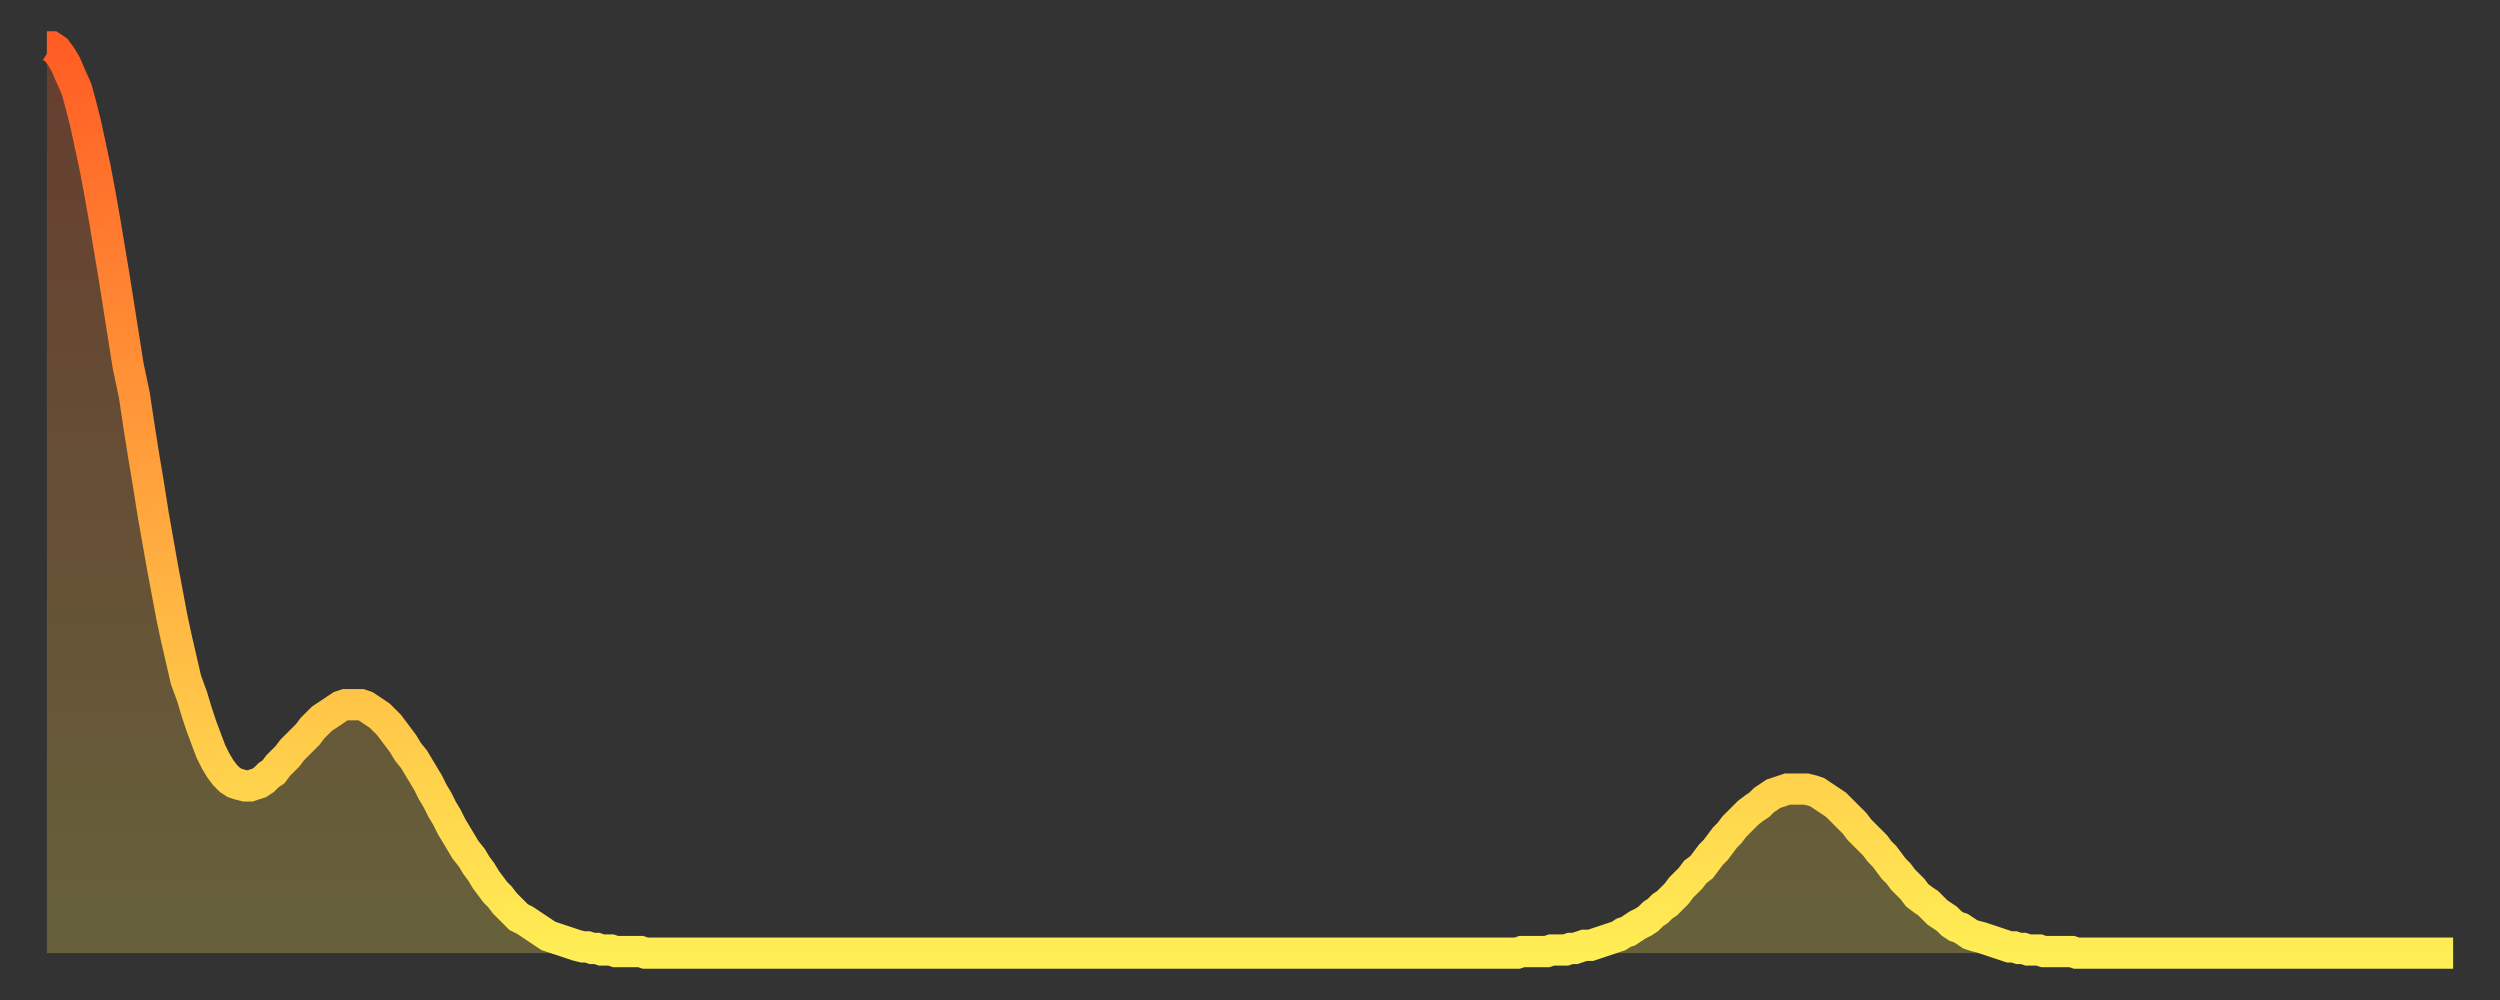 <?xml version="1.0" encoding="utf-8" ?>
<svg baseProfile="full" height="64" version="1.1" width="160" xmlns="http://www.w3.org/2000/svg" xmlns:ev="http://www.w3.org/2001/xml-events" xmlns:xlink="http://www.w3.org/1999/xlink"><rect width="100%" height="100%" fill="#333333" stroke="none"/><defs><linearGradient id="id723228" x1="0" x2="0" y1="0" y2="1"><stop offset="0%" stop-color="#ff5d24" /><stop offset="50%" stop-color="#ffa53d" /><stop offset="100%" stop-color="#ffee55" /></linearGradient></defs><g transform="translate(3,3)"><g><path d="M 0.0 0.0 0.3 0.0 0.6 0.2 0.9 0.6 1.2 1.1 1.5 1.8 1.9 2.7 2.2 3.8 2.5 5.0 2.8 6.4 3.1 7.8 3.4 9.4 3.7 11.1 4.0 12.9 4.3 14.7 4.6 16.6 4.9 18.5 5.2 20.4 5.6 22.3 5.9 24.3 6.2 26.2 6.5 28.0 6.8 29.9 7.1 31.6 7.4 33.3 7.7 34.9 8.0 36.5 8.3 37.9 8.6 39.2 8.9 40.5 9.3 41.6 9.6 42.6 9.9 43.5 10.2 44.3 10.5 45.1 10.8 45.7 11.1 46.2 11.4 46.6 11.7 46.9 12.0 47.1 12.3 47.2 12.7 47.3 13.0 47.3 13.3 47.2 13.6 47.1 13.9 46.9 14.2 46.6 14.5 46.4 14.8 46.0 15.1 45.7 15.4 45.4 15.7 45.0 16.0 44.7 16.4 44.3 16.7 44.0 17.0 43.6 17.3 43.3 17.6 43.0 17.9 42.8 18.2 42.6 18.5 42.4 18.8 42.2 19.1 42.1 19.4 42.1 19.8 42.1 20.1 42.1 20.4 42.2 20.7 42.4 21.0 42.6 21.3 42.8 21.6 43.1 21.9 43.4 22.2 43.8 22.5 44.2 22.8 44.6 23.1 45.1 23.5 45.6 23.8 46.1 24.1 46.6 24.4 47.1 24.7 47.7 25.0 48.2 25.3 48.8 25.6 49.3 25.9 49.9 26.2 50.4 26.5 50.9 26.8 51.4 27.2 51.9 27.5 52.4 27.8 52.8 28.1 53.3 28.4 53.7 28.7 54.1 29.0 54.4 29.3 54.8 29.6 55.1 29.9 55.4 30.2 55.7 30.6 55.9 30.9 56.1 31.2 56.3 31.5 56.5 31.8 56.7 32.1 56.9 32.4 57.0 32.7 57.1 33.0 57.2 33.3 57.3 33.6 57.4 33.9 57.5 34.3 57.6 34.6 57.6 34.9 57.7 35.2 57.7 35.5 57.8 35.8 57.8 36.1 57.8 36.4 57.9 36.7 57.9 37.0 57.9 37.3 57.9 37.7 57.9 38.0 57.9 38.3 58.0 38.6 58.0 38.9 58.0 39.2 58.0 39.5 58.0 39.8 58.0 40.1 58.0 40.4 58.0 40.7 58.0 41.0 58.0 41.4 58.0 41.7 58.0 42.0 58.0 42.3 58.0 42.6 58.0 42.9 58.0 43.2 58.0 43.5 58.0 43.8 58.0 44.1 58.0 44.4 58.0 44.7 58.0 45.1 58.0 45.4 58.0 45.7 58.0 46.0 58.0 46.3 58.0 46.6 58.0 46.9 58.0 47.2 58.0 47.5 58.0 47.8 58.0 48.1 58.0 48.5 58.0 48.8 58.0 49.1 58.0 49.4 58.0 49.7 58.0 50.0 58.0 50.3 58.0 50.6 58.0 50.9 58.0 51.2 58.0 51.5 58.0 51.8 58.0 52.2 58.0 52.5 58.0 52.8 58.0 53.1 58.0 53.4 58.0 53.7 58.0 54.0 58.0 54.3 58.0 54.6 58.0 54.9 58.0 55.2 58.0 55.6 58.0 55.9 58.0 56.2 58.0 56.5 58.0 56.8 58.0 57.1 58.0 57.4 58.0 57.7 58.0 58.0 58.0 58.3 58.0 58.6 58.0 58.9 58.0 59.3 58.0 59.6 58.0 59.9 58.0 60.2 58.0 60.5 58.0 60.8 58.0 61.1 58.0 61.4 58.0 61.7 58.0 62.0 58.0 62.3 58.0 62.6 58.0 63.0 58.0 63.3 58.0 63.6 58.0 63.9 58.0 64.2 58.0 64.5 58.0 64.8 58.0 65.1 58.0 65.4 58.0 65.7 58.0 66.0 58.0 66.4 58.0 66.7 58.0 67.0 58.0 67.3 58.0 67.6 58.0 67.9 58.0 68.2 58.0 68.5 58.0 68.8 58.0 69.1 58.0 69.4 58.0 69.7 58.0 70.1 58.0 70.4 58.0 70.7 58.0 71.0 58.0 71.3 58.0 71.6 58.0 71.9 58.0 72.2 58.0 72.5 58.0 72.8 58.0 73.1 58.0 73.5 58.0 73.8 58.0 74.1 58.0 74.4 58.0 74.7 58.0 75.0 58.0 75.3 58.0 75.6 58.0 75.9 58.0 76.2 58.0 76.5 58.0 76.8 58.0 77.2 58.0 77.5 58.0 77.8 58.0 78.1 58.0 78.4 58.0 78.7 58.0 79.0 58.0 79.3 58.0 79.6 58.0 79.9 58.0 80.2 58.0 80.5 58.0 80.9 58.0 81.2 58.0 81.5 58.0 81.8 58.0 82.1 58.0 82.4 58.0 82.7 58.0 83.0 58.0 83.3 58.0 83.6 58.0 83.9 58.0 84.3 58.0 84.6 58.0 84.9 58.0 85.2 58.0 85.5 58.0 85.8 58.0 86.1 58.0 86.4 58.0 86.7 58.0 87.0 58.0 87.3 58.0 87.6 58.0 88.0 58.0 88.3 58.0 88.6 58.0 88.9 58.0 89.2 58.0 89.5 58.0 89.8 58.0 90.1 58.0 90.4 58.0 90.7 58.0 91.0 58.0 91.4 58.0 91.7 58.0 92.0 58.0 92.3 58.0 92.6 58.0 92.9 58.0 93.2 58.0 93.5 58.0 93.8 58.0 94.1 58.0 94.4 57.9 94.7 57.9 95.1 57.9 95.4 57.9 95.7 57.9 96.0 57.9 96.3 57.8 96.6 57.8 96.9 57.8 97.2 57.8 97.5 57.7 97.8 57.7 98.1 57.6 98.4 57.5 98.8 57.5 99.1 57.4 99.4 57.3 99.7 57.2 100.0 57.1 100.3 57.0 100.6 56.9 100.9 56.7 101.2 56.6 101.5 56.4 101.8 56.2 102.2 56.0 102.5 55.8 102.8 55.5 103.1 55.3 103.4 55.0 103.7 54.8 104.0 54.5 104.3 54.2 104.6 53.8 104.9 53.5 105.2 53.2 105.5 52.8 105.9 52.5 106.2 52.1 106.5 51.7 106.8 51.4 107.1 51.0 107.4 50.6 107.7 50.3 108.0 49.9 108.3 49.6 108.6 49.3 108.9 49.0 109.3 48.7 109.6 48.5 109.9 48.2 110.2 48.0 110.5 47.8 110.8 47.7 111.1 47.6 111.4 47.5 111.7 47.5 112.0 47.5 112.3 47.5 112.6 47.5 113.0 47.6 113.3 47.7 113.6 47.9 113.9 48.1 114.2 48.3 114.5 48.5 114.8 48.8 115.1 49.1 115.4 49.4 115.7 49.7 116.0 50.1 116.3 50.4 116.7 50.8 117.0 51.1 117.3 51.5 117.6 51.8 117.9 52.2 118.2 52.6 118.5 52.9 118.8 53.3 119.1 53.6 119.4 53.9 119.7 54.3 120.1 54.6 120.4 54.8 120.7 55.1 121.0 55.4 121.3 55.6 121.6 55.8 121.9 56.1 122.2 56.3 122.5 56.4 122.8 56.6 123.1 56.8 123.4 56.9 123.8 57.0 124.1 57.1 124.4 57.2 124.7 57.3 125.0 57.4 125.3 57.5 125.6 57.6 125.9 57.6 126.2 57.7 126.5 57.7 126.8 57.8 127.2 57.8 127.5 57.8 127.8 57.9 128.1 57.9 128.4 57.9 128.7 57.9 129.0 57.9 129.3 57.9 129.6 57.9 129.9 58.0 130.2 58.0 130.5 58.0 130.9 58.0 131.2 58.0 131.5 58.0 131.8 58.0 132.1 58.0 132.4 58.0 132.7 58.0 133.0 58.0 133.3 58.0 133.6 58.0 133.9 58.0 134.2 58.0 134.6 58.0 134.9 58.0 135.2 58.0 135.5 58.0 135.8 58.0 136.1 58.0 136.4 58.0 136.7 58.0 137.0 58.0 137.3 58.0 137.6 58.0 138.0 58.0 138.3 58.0 138.6 58.0 138.9 58.0 139.2 58.0 139.5 58.0 139.8 58.0 140.1 58.0 140.4 58.0 140.7 58.0 141.0 58.0 141.3 58.0 141.7 58.0 142.0 58.0 142.3 58.0 142.6 58.0 142.9 58.0 143.2 58.0 143.5 58.0 143.8 58.0 144.1 58.0 144.4 58.0 144.7 58.0 145.1 58.0 145.4 58.0 145.7 58.0 146.0 58.0 146.3 58.0 146.6 58.0 146.9 58.0 147.2 58.0 147.5 58.0 147.8 58.0 148.1 58.0 148.4 58.0 148.8 58.0 149.1 58.0 149.4 58.0 149.7 58.0 150.0 58.0 150.3 58.0 150.6 58.0 150.9 58.0 151.2 58.0 151.5 58.0 151.8 58.0 152.1 58.0 152.5 58.0 152.8 58.0 153.1 58.0 153.4 58.0 153.7 58.0 154.0 58.0" fill="none" id="graph-curve" opacity="1" stroke="url(#id723228)" stroke-width="2" /><path d="M 0 58 L 0.0 0.0 0.3 0.0 0.6 0.2 0.9 0.6 1.2 1.1 1.5 1.8 1.9 2.7 2.2 3.8 2.5 5.0 2.8 6.4 3.1 7.8 3.4 9.4 3.7 11.1 4.0 12.9 4.3 14.7 4.6 16.6 4.9 18.5 5.2 20.4 5.6 22.3 5.9 24.3 6.2 26.2 6.5 28.0 6.8 29.9 7.1 31.6 7.4 33.3 7.7 34.9 8.0 36.5 8.3 37.9 8.6 39.2 8.9 40.5 9.3 41.6 9.6 42.6 9.9 43.5 10.2 44.3 10.5 45.1 10.8 45.7 11.1 46.2 11.4 46.6 11.7 46.9 12.0 47.1 12.3 47.2 12.7 47.3 13.0 47.3 13.3 47.2 13.6 47.1 13.9 46.9 14.2 46.6 14.5 46.4 14.8 46.0 15.1 45.7 15.4 45.4 15.7 45.0 16.0 44.7 16.4 44.3 16.7 44.0 17.0 43.6 17.3 43.3 17.6 43.0 17.9 42.8 18.2 42.6 18.5 42.4 18.8 42.2 19.1 42.1 19.4 42.1 19.8 42.1 20.1 42.1 20.4 42.2 20.7 42.4 21.0 42.6 21.3 42.8 21.6 43.1 21.9 43.4 22.2 43.8 22.5 44.2 22.8 44.6 23.1 45.1 23.5 45.6 23.8 46.1 24.1 46.6 24.4 47.1 24.7 47.7 25.0 48.2 25.3 48.8 25.6 49.3 25.9 49.9 26.2 50.4 26.5 50.9 26.8 51.4 27.2 51.9 27.5 52.4 27.8 52.8 28.1 53.3 28.4 53.7 28.7 54.1 29.0 54.4 29.3 54.8 29.6 55.1 29.9 55.4 30.2 55.7 30.6 55.9 30.9 56.1 31.2 56.3 31.5 56.5 31.8 56.7 32.1 56.9 32.4 57.0 32.7 57.1 33.0 57.2 33.3 57.3 33.6 57.4 33.9 57.5 34.3 57.6 34.6 57.6 34.9 57.7 35.2 57.7 35.5 57.8 35.8 57.8 36.1 57.8 36.4 57.9 36.7 57.9 37.0 57.9 37.3 57.9 37.7 57.9 38.0 57.9 38.3 58.0 38.6 58.0 38.9 58.0 39.2 58.0 39.5 58.0 39.8 58.0 40.1 58.0 40.4 58.0 40.7 58.0 41.0 58.0 41.4 58.0 41.7 58.0 42.0 58.0 42.3 58.0 42.6 58.0 42.9 58.0 43.2 58.0 43.5 58.0 43.8 58.0 44.1 58.0 44.4 58.0 44.7 58.0 45.1 58.0 45.4 58.0 45.7 58.0 46.0 58.0 46.3 58.0 46.6 58.0 46.9 58.0 47.2 58.0 47.5 58.0 47.8 58.0 48.1 58.0 48.5 58.0 48.8 58.0 49.1 58.0 49.4 58.0 49.7 58.0 50.0 58.0 50.3 58.0 50.6 58.0 50.9 58.0 51.2 58.0 51.5 58.0 51.8 58.0 52.2 58.0 52.5 58.0 52.8 58.0 53.1 58.0 53.4 58.0 53.7 58.0 54.0 58.0 54.3 58.0 54.6 58.0 54.9 58.0 55.2 58.0 55.6 58.0 55.9 58.0 56.2 58.0 56.5 58.0 56.8 58.0 57.1 58.0 57.4 58.0 57.7 58.0 58.0 58.0 58.3 58.0 58.6 58.0 58.9 58.0 59.3 58.0 59.6 58.0 59.9 58.0 60.2 58.0 60.5 58.0 60.8 58.0 61.1 58.0 61.4 58.0 61.7 58.0 62.0 58.0 62.3 58.0 62.6 58.0 63.0 58.0 63.3 58.0 63.6 58.0 63.9 58.0 64.2 58.0 64.5 58.0 64.8 58.0 65.1 58.0 65.4 58.0 65.7 58.0 66.0 58.0 66.4 58.0 66.7 58.0 67.0 58.0 67.3 58.0 67.6 58.0 67.9 58.0 68.2 58.0 68.5 58.0 68.8 58.0 69.1 58.0 69.4 58.0 69.7 58.0 70.1 58.0 70.4 58.0 70.7 58.0 71.0 58.0 71.3 58.0 71.6 58.0 71.9 58.0 72.2 58.0 72.5 58.0 72.8 58.0 73.1 58.0 73.5 58.0 73.8 58.0 74.1 58.0 74.4 58.0 74.7 58.0 75.0 58.0 75.3 58.0 75.6 58.0 75.9 58.0 76.2 58.0 76.5 58.0 76.8 58.0 77.2 58.0 77.5 58.0 77.8 58.0 78.1 58.0 78.4 58.0 78.7 58.0 79.0 58.0 79.3 58.0 79.6 58.0 79.9 58.0 80.2 58.0 80.5 58.0 80.9 58.0 81.2 58.0 81.5 58.0 81.8 58.0 82.1 58.0 82.4 58.0 82.7 58.0 83.0 58.0 83.3 58.0 83.6 58.0 83.9 58.0 84.3 58.0 84.6 58.0 84.9 58.0 85.2 58.0 85.5 58.0 85.8 58.0 86.1 58.0 86.4 58.0 86.7 58.0 87.0 58.0 87.3 58.0 87.6 58.0 88.0 58.0 88.3 58.0 88.6 58.0 88.9 58.0 89.2 58.0 89.5 58.0 89.8 58.0 90.1 58.0 90.4 58.0 90.7 58.0 91.0 58.0 91.4 58.0 91.7 58.0 92.0 58.0 92.3 58.0 92.6 58.0 92.9 58.0 93.2 58.0 93.5 58.0 93.8 58.0 94.1 58.0 94.4 57.9 94.7 57.9 95.1 57.9 95.4 57.9 95.7 57.9 96.0 57.9 96.3 57.8 96.6 57.8 96.9 57.8 97.2 57.8 97.5 57.7 97.8 57.7 98.1 57.6 98.4 57.5 98.8 57.5 99.1 57.4 99.4 57.3 99.7 57.2 100.0 57.1 100.3 57.0 100.6 56.9 100.9 56.7 101.2 56.6 101.5 56.4 101.8 56.2 102.2 56.0 102.5 55.8 102.8 55.5 103.1 55.3 103.4 55.0 103.7 54.8 104.0 54.5 104.3 54.2 104.6 53.8 104.9 53.5 105.2 53.2 105.5 52.8 105.9 52.5 106.2 52.1 106.5 51.7 106.8 51.4 107.1 51.0 107.4 50.6 107.7 50.3 108.0 49.9 108.3 49.6 108.6 49.3 108.9 49.0 109.3 48.7 109.6 48.5 109.9 48.2 110.2 48.0 110.5 47.8 110.8 47.7 111.1 47.6 111.4 47.5 111.7 47.5 112.0 47.5 112.3 47.5 112.6 47.5 113.0 47.6 113.3 47.7 113.6 47.9 113.9 48.1 114.2 48.3 114.5 48.5 114.8 48.8 115.1 49.1 115.4 49.4 115.7 49.7 116.0 50.1 116.3 50.4 116.7 50.8 117.0 51.1 117.3 51.5 117.6 51.8 117.9 52.2 118.2 52.6 118.5 52.9 118.8 53.3 119.1 53.6 119.4 53.9 119.7 54.3 120.1 54.6 120.4 54.8 120.7 55.1 121.0 55.4 121.3 55.6 121.6 55.8 121.9 56.1 122.2 56.3 122.5 56.4 122.8 56.6 123.1 56.8 123.4 56.9 123.8 57.0 124.1 57.1 124.4 57.2 124.7 57.3 125.0 57.4 125.3 57.5 125.6 57.6 125.9 57.6 126.2 57.7 126.5 57.7 126.8 57.8 127.2 57.8 127.5 57.8 127.8 57.9 128.1 57.9 128.4 57.9 128.7 57.9 129.0 57.9 129.3 57.9 129.6 57.9 129.9 58.0 130.2 58.0 130.5 58.0 130.9 58.0 131.2 58.0 131.5 58.0 131.8 58.0 132.1 58.0 132.4 58.0 132.7 58.0 133.0 58.0 133.3 58.0 133.6 58.0 133.9 58.0 134.2 58.0 134.6 58.0 134.9 58.0 135.2 58.0 135.5 58.0 135.8 58.0 136.1 58.0 136.4 58.0 136.7 58.0 137.0 58.0 137.3 58.0 137.6 58.0 138.0 58.0 138.3 58.0 138.6 58.0 138.9 58.0 139.2 58.0 139.5 58.0 139.8 58.0 140.1 58.0 140.4 58.0 140.7 58.0 141.0 58.0 141.3 58.0 141.7 58.0 142.0 58.0 142.3 58.0 142.6 58.0 142.9 58.0 143.2 58.0 143.5 58.0 143.8 58.0 144.1 58.0 144.4 58.0 144.7 58.0 145.1 58.0 145.4 58.0 145.7 58.0 146.0 58.0 146.3 58.0 146.6 58.0 146.9 58.0 147.2 58.0 147.5 58.0 147.8 58.0 148.1 58.0 148.4 58.0 148.8 58.0 149.1 58.0 149.4 58.0 149.7 58.0 150.0 58.0 150.3 58.0 150.6 58.0 150.9 58.0 151.2 58.0 151.5 58.0 151.8 58.0 152.1 58.0 152.5 58.0 152.8 58.0 153.1 58.0 153.4 58.0 153.7 58.0 154.0 58.0 154 58" fill="url(#id723228)" fill-opacity=".25" id="graph-shadow" /></g></g></svg>